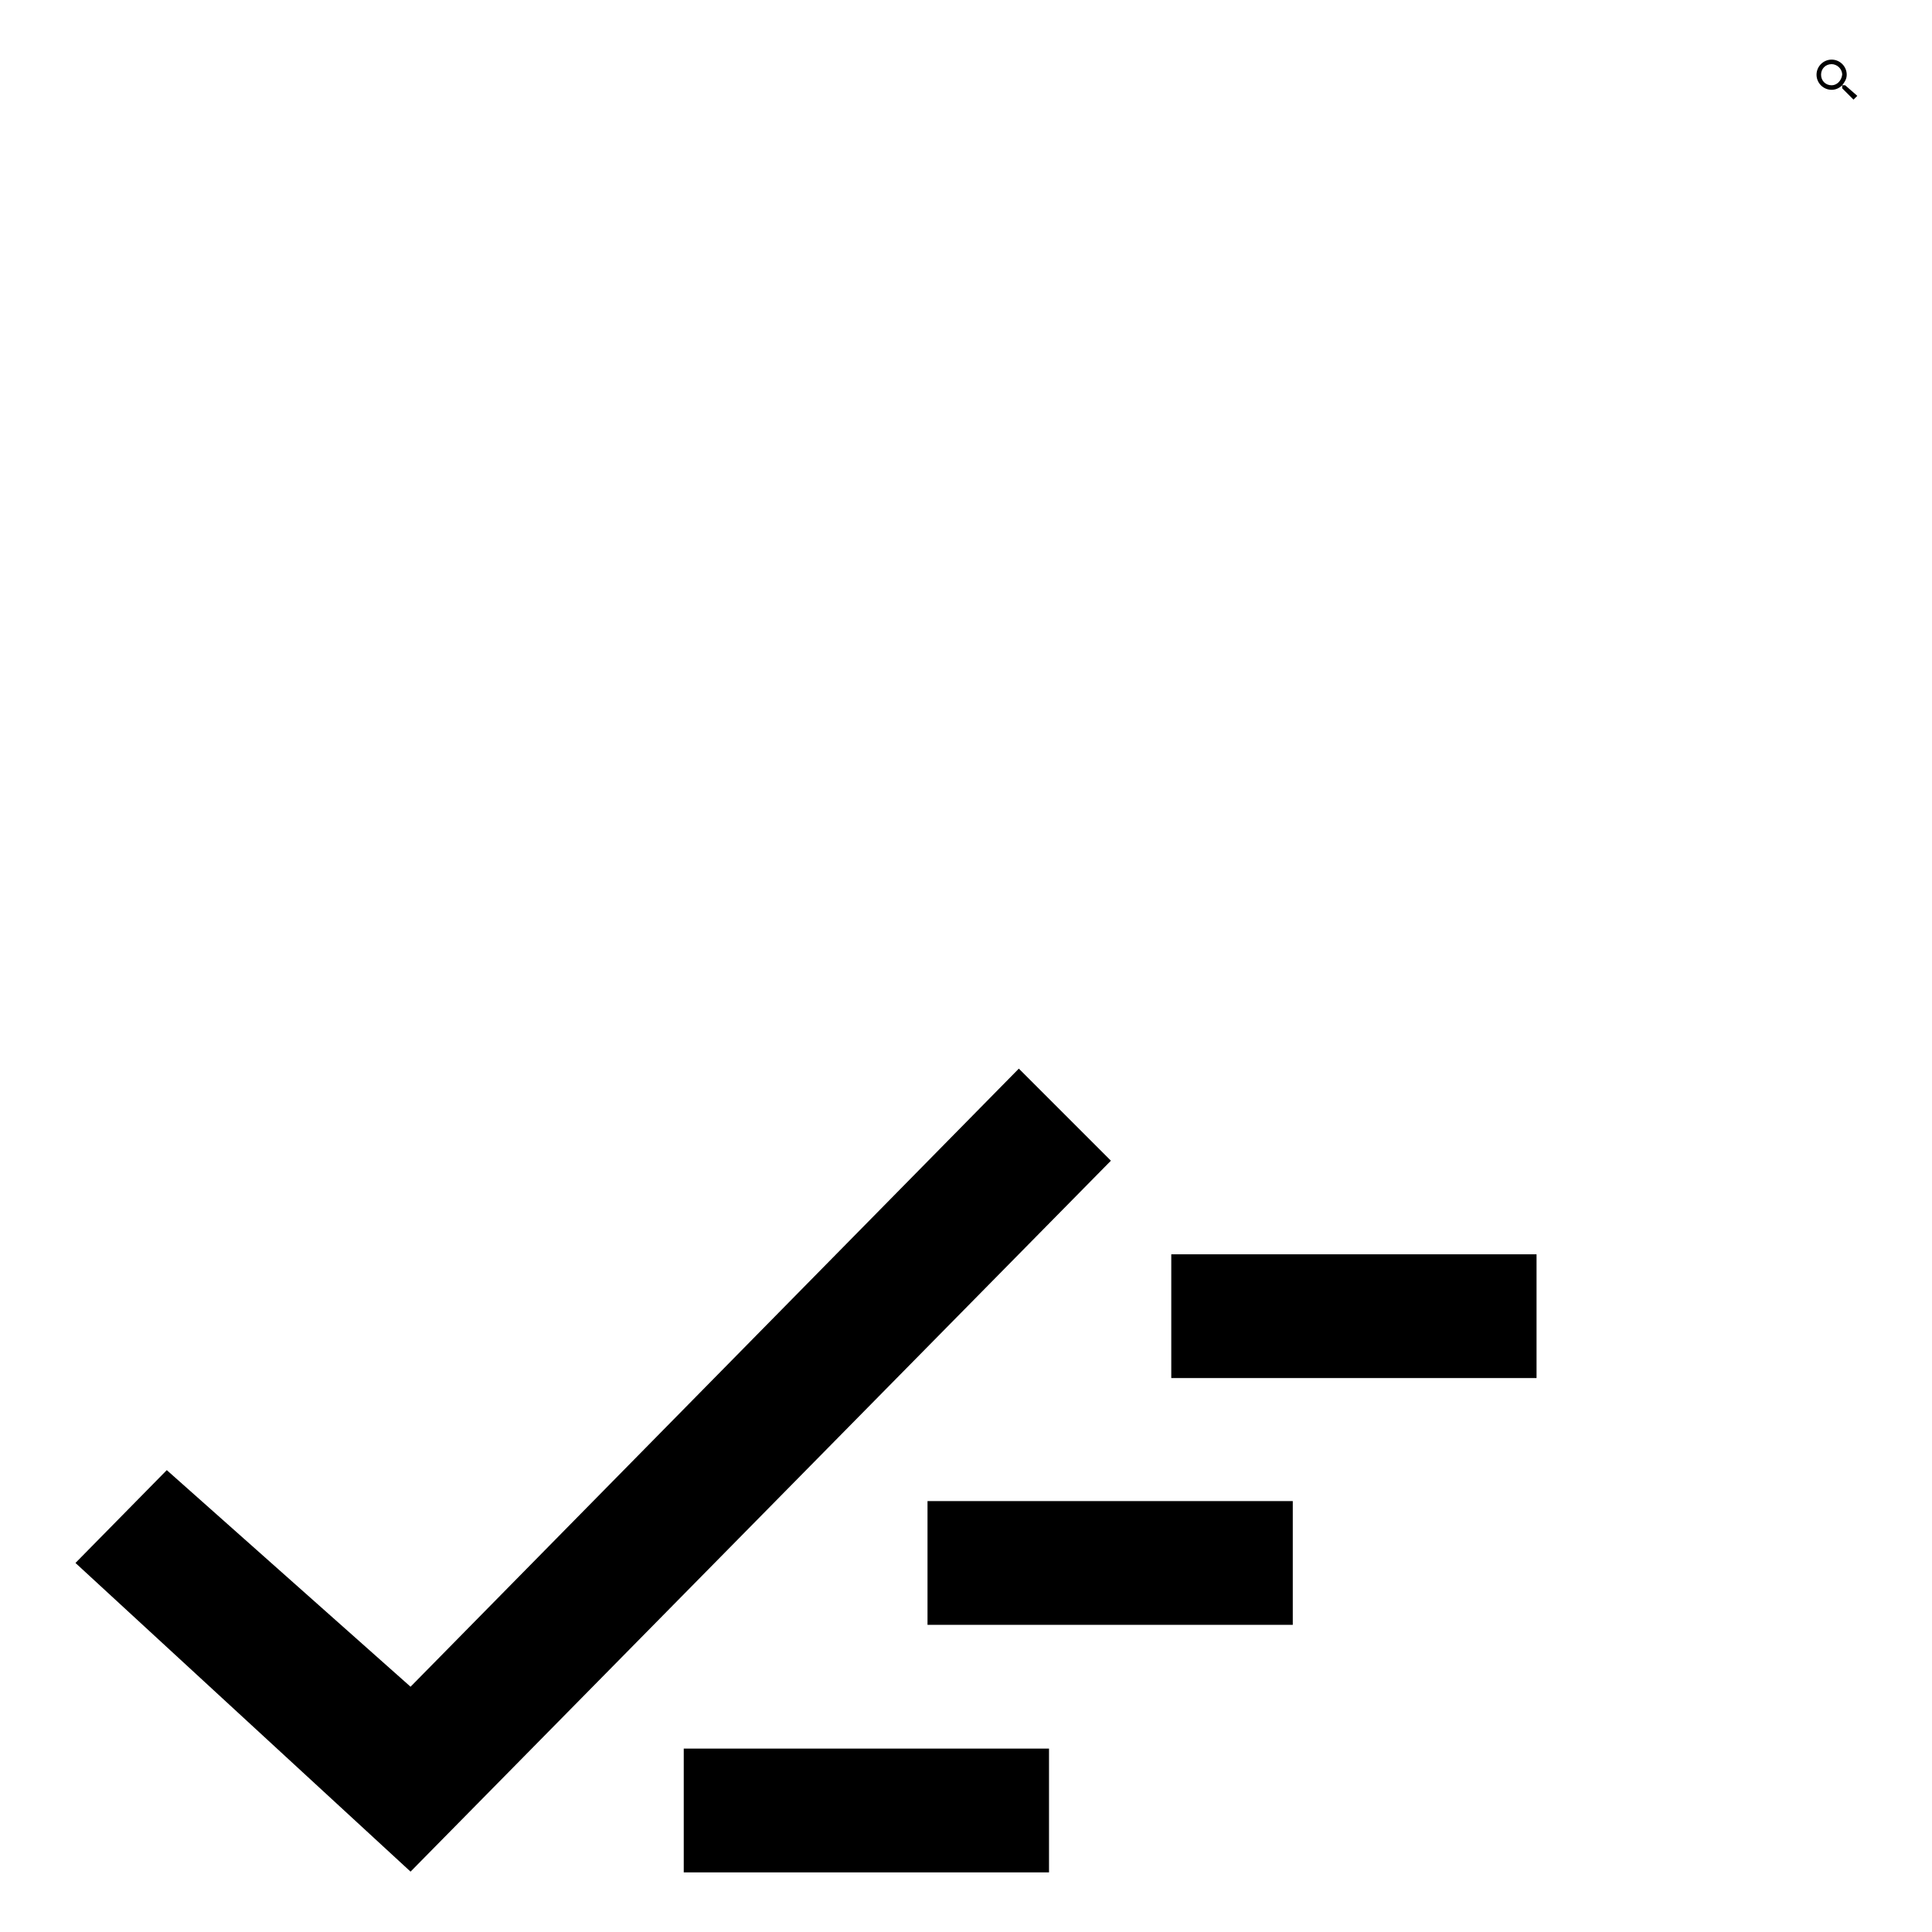 <?xml version="1.0" encoding="utf-8"?>
<!-- Svg Vector Icons : http://www.onlinewebfonts.com/icon -->
<!DOCTYPE svg PUBLIC "-//W3C//DTD SVG 1.1//EN" "http://www.w3.org/Graphics/SVG/1.1/DTD/svg11.dtd">
<svg version="1.1" xmlns="http://www.w3.org/2000/svg" xmlns:xlink="http://www.w3.org/1999/xlink" x="0px" y="0px" viewBox="0 0 256 256" enable-background="new 0 0 256 256" xml:space="preserve">
<g><g><path fill="#000000" d="M244.5,11.3h-0.4c0.3-0.4,0.6-0.8,0.6-1.4c0-1.1-0.9-2-2-2c-1.1,0-2,0.9-2,2c0,1.1,0.9,2,2,2c0.5,0,1-0.2,1.4-0.6v0.4l1.5,1.5l0.5-0.5L244.5,11.3z M242.7,11.3c-0.8,0-1.4-0.6-1.4-1.4c0-0.8,0.6-1.4,1.4-1.4c0.7,0,1.4,0.6,1.4,1.4C244,10.7,243.4,11.3,242.7,11.3z"/><path fill="#000000" d="M135,141.6l-80.6,81.9l-32.3-28.7L10,207.1l44.4,40.9l92.8-94.2L135,141.6L135,141.6z M155.2,166.2v16.4h48.4v-16.4H155.2z M122.9,215.3h48.4v-16.4h-48.4V215.3z M90.6,248.1h48.4v-16.4H90.6V248.1z"/></g></g>
</svg>